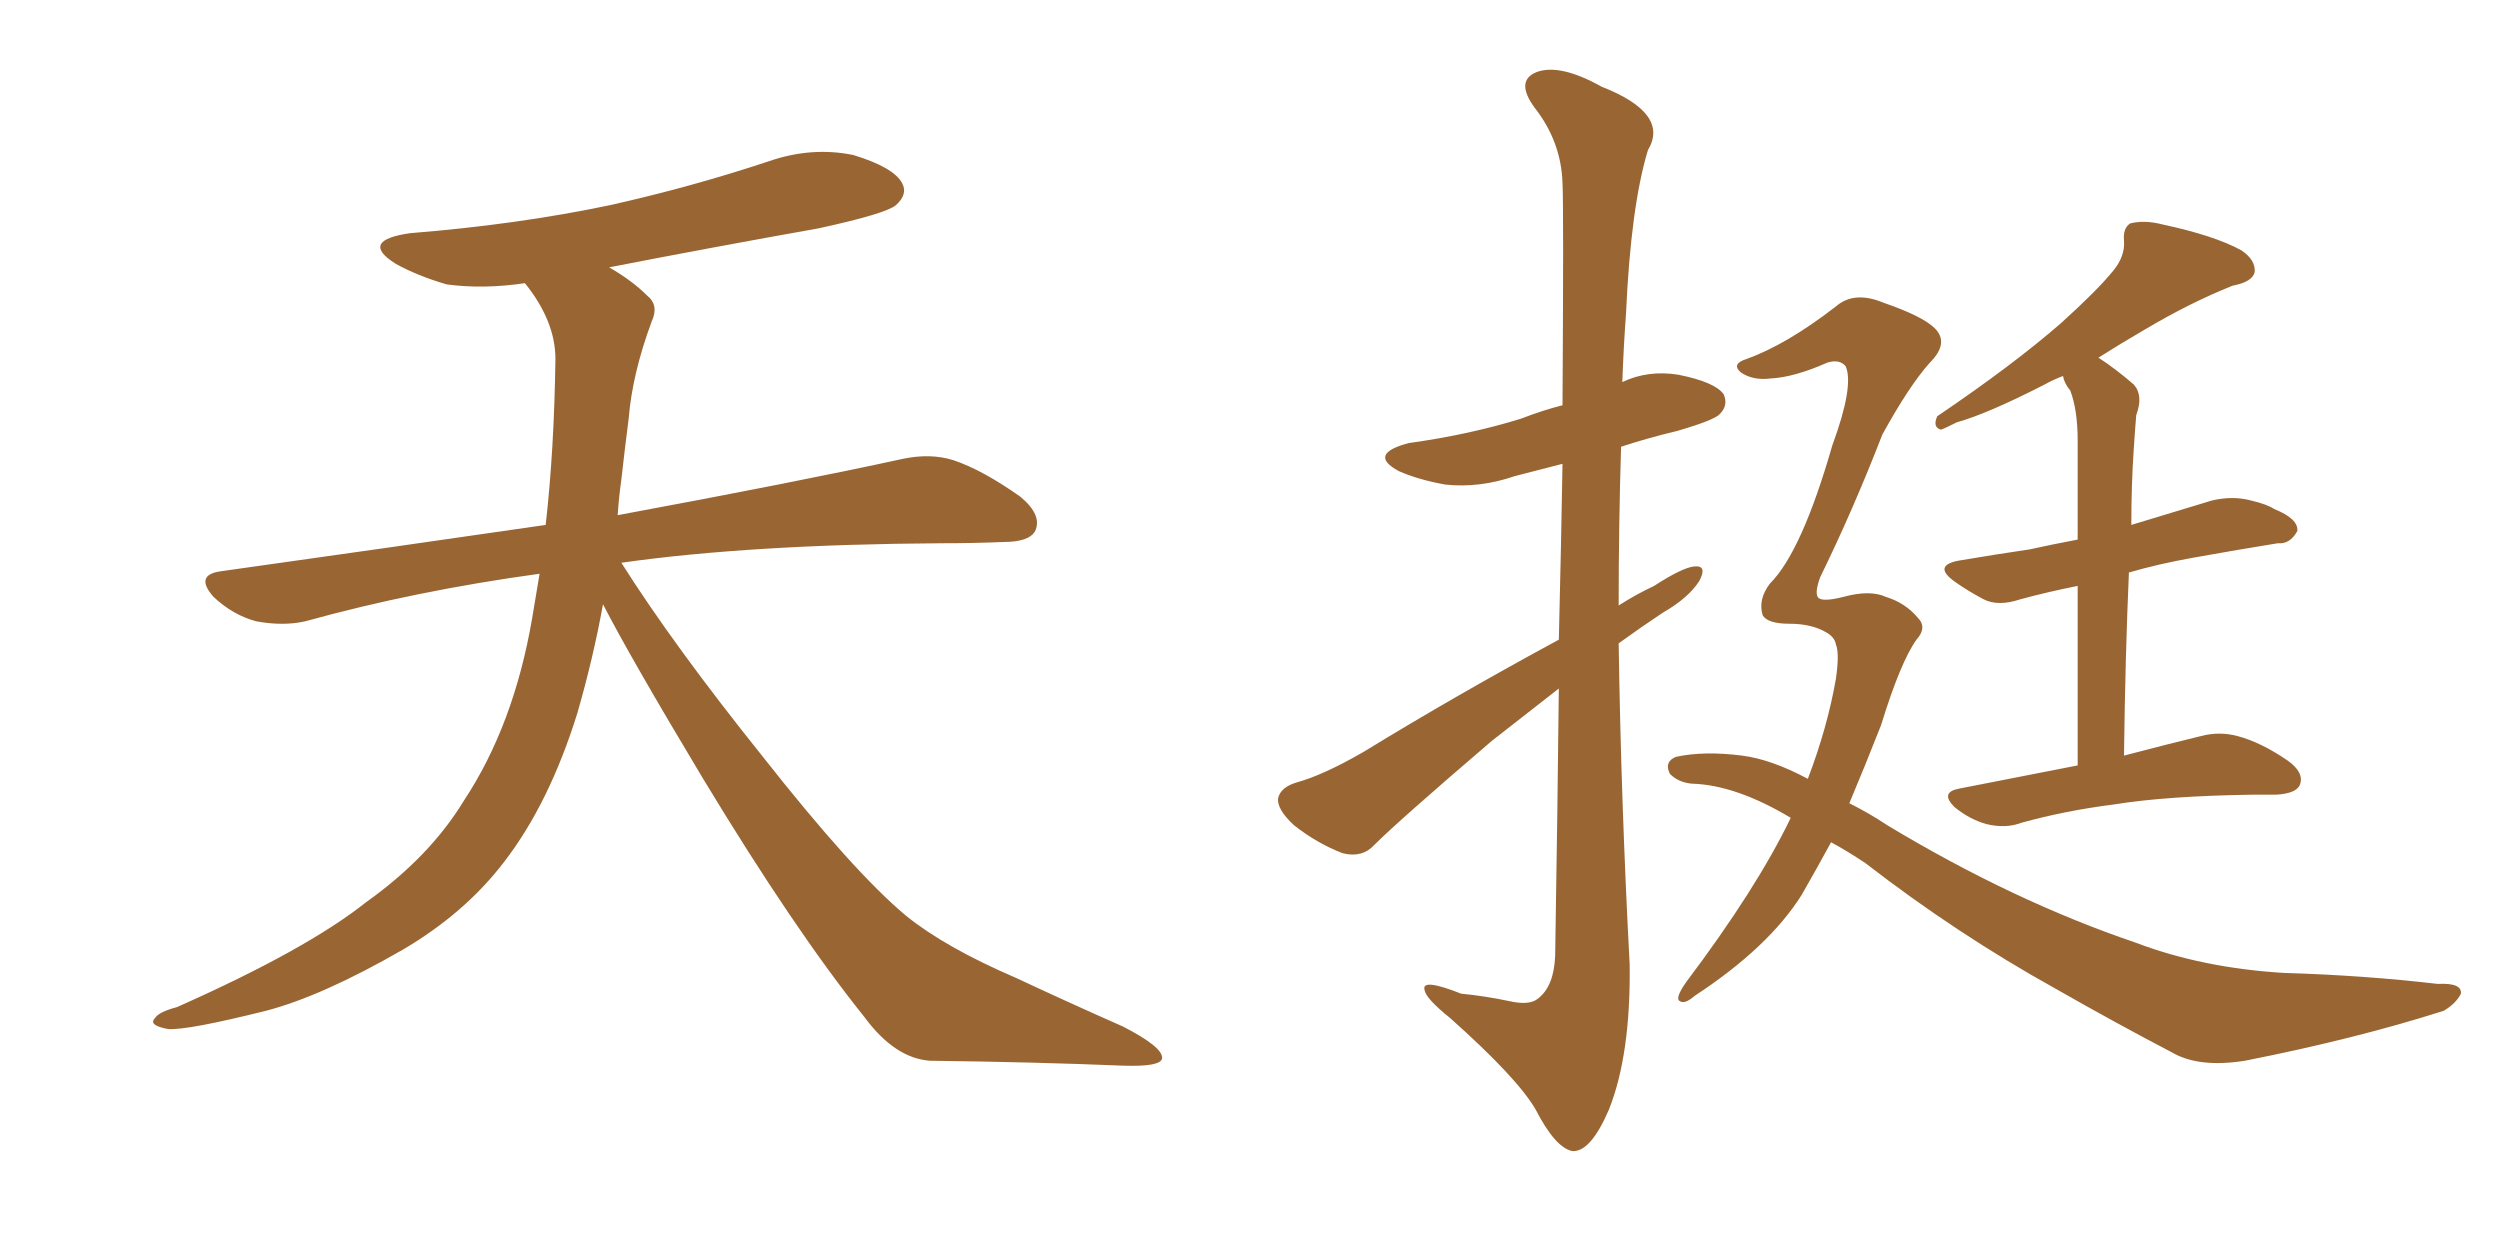 <svg xmlns="http://www.w3.org/2000/svg" xmlns:xlink="http://www.w3.org/1999/xlink" width="300" height="150"><path fill="#996633" padding="10" d="M72.36 72.51L72.36 72.51L72.36 72.51Q71.19 78.96 69.29 85.55L69.29 85.55Q65.92 96.39 60.50 103.42L60.50 103.42Q55.81 109.57 48.34 113.96L48.34 113.96Q38.67 119.53 31.93 121.29L31.93 121.29Q22.56 123.63 20.21 123.49L20.21 123.49Q17.72 123.05 18.60 122.17L18.60 122.17Q19.04 121.44 21.24 120.85L21.24 120.85Q36.77 113.96 43.95 108.25L43.95 108.25Q51.56 102.83 55.66 96.09L55.66 96.09Q61.67 87.01 63.87 74.12L63.87 74.12Q64.31 71.48 64.75 68.85L64.75 68.85Q49.80 70.90 36.62 74.56L36.62 74.56Q33.98 75.15 30.76 74.56L30.76 74.56Q27.98 73.83 25.63 71.63L25.63 71.63Q23.29 68.99 26.51 68.55L26.51 68.55Q47.31 65.63 65.48 62.99L65.48 62.99Q66.50 54.05 66.65 43.07L66.65 43.07Q66.65 38.53 62.99 33.98L62.99 33.98Q58.01 34.72 53.61 34.13L53.61 34.13Q50.10 33.11 47.46 31.64L47.46 31.64Q43.07 28.86 49.22 27.98L49.22 27.98Q62.11 26.95 73.24 24.61L73.24 24.61Q83.06 22.41 92.29 19.34L92.29 19.34Q97.41 17.58 102.39 18.60L102.39 18.60Q107.23 20.07 108.25 21.97L108.25 21.97Q108.98 23.29 107.52 24.61L107.52 24.61Q106.35 25.63 98.29 27.39L98.29 27.39Q85.11 29.74 73.10 32.08L73.10 32.08Q75.88 33.69 77.64 35.45L77.64 35.45Q79.10 36.62 78.22 38.53L78.22 38.53Q75.88 44.82 75.44 50.24L75.44 50.24Q75 53.61 74.56 57.57L74.56 57.57Q74.27 59.62 74.12 61.82L74.12 61.82Q95.51 57.86 108.25 55.08L108.25 55.08Q111.62 54.35 114.40 55.22L114.40 55.22Q117.92 56.40 122.46 59.62L122.46 59.62Q125.10 61.82 124.22 63.72L124.22 63.72Q123.49 65.04 120.41 65.04L120.41 65.04Q116.89 65.19 112.94 65.19L112.94 65.19Q90.09 65.33 74.56 67.53L74.56 67.53Q80.86 77.49 91.55 90.82L91.55 90.82Q102.39 104.59 108.69 109.86L108.69 109.86Q113.38 113.67 121.88 117.33L121.88 117.33Q128.47 120.41 134.77 123.19L134.77 123.19Q139.60 125.68 139.45 127.00L139.45 127.00Q139.31 128.03 134.77 127.88L134.77 127.88Q124.07 127.44 111.62 127.29L111.62 127.29Q107.37 127.00 103.71 122.02L103.71 122.02Q95.36 111.62 84.38 93.46L84.38 93.46Q75.59 78.81 72.36 72.51ZM187.06 76.76L187.06 76.76Q187.35 64.89 187.50 55.66L187.50 55.66Q184.13 56.54 181.79 57.13L181.79 57.13Q177.54 58.59 173.44 58.15L173.44 58.15Q170.21 57.57 167.87 56.54L167.87 56.54Q164.06 54.49 169.04 53.17L169.04 53.17Q176.37 52.15 182.52 50.24L182.52 50.24Q185.16 49.22 187.50 48.63L187.50 48.63Q187.65 24.76 187.50 21.97L187.50 21.97Q187.35 16.99 184.13 12.89L184.13 12.89Q181.79 9.67 184.42 8.64L184.42 8.64Q187.21 7.62 192.19 10.40L192.19 10.40Q200.39 13.62 197.75 18.02L197.75 18.02Q195.70 24.76 195.12 37.65L195.12 37.65Q194.82 41.75 194.68 45.85L194.68 45.85Q197.75 44.38 201.42 44.97L201.42 44.97Q205.81 45.85 206.84 47.31L206.84 47.31Q207.42 48.63 206.40 49.66L206.40 49.66Q205.81 50.39 201.27 51.71L201.27 51.71Q197.61 52.59 194.53 53.61L194.53 53.61Q194.24 62.99 194.24 72.66L194.24 72.66Q196.29 71.34 198.49 70.31L198.49 70.31Q201.86 68.12 203.32 67.97L203.32 67.97Q204.93 67.82 203.91 69.73L203.91 69.73Q202.59 71.78 199.51 73.54L199.51 73.54Q196.88 75.29 194.24 77.20L194.24 77.20Q194.53 96.39 195.56 115.72L195.56 115.72Q195.70 126.56 193.07 133.15L193.07 133.15Q190.87 138.28 188.67 138.13L188.67 138.13Q186.62 137.70 184.28 133.15L184.28 133.15Q182.08 129.35 174.02 122.17L174.02 122.17Q171.09 119.82 170.95 118.80L170.95 118.80Q170.51 117.33 175.34 119.24L175.34 119.24Q178.27 119.53 181.05 120.12L181.05 120.12Q183.54 120.70 184.57 119.82L184.57 119.82Q186.47 118.36 186.62 114.70L186.62 114.70Q186.91 96.83 187.06 82.62L187.06 82.62Q183.11 85.69 179.00 88.92L179.00 88.92Q167.72 98.58 164.94 101.37L164.94 101.37Q163.48 102.98 161.13 102.39L161.13 102.39Q158.06 101.22 155.27 99.02L155.27 99.02Q153.22 97.12 153.37 95.80L153.37 95.80Q153.66 94.48 155.57 93.90L155.57 93.90Q158.79 93.02 163.62 90.23L163.62 90.23Q174.61 83.50 187.06 76.76ZM219.73 101.07L219.73 101.07Q217.97 104.30 216.21 107.37L216.21 107.37Q212.26 113.67 203.32 119.53L203.32 119.53Q202.15 120.56 201.56 120.12L201.56 120.12Q200.98 119.82 202.29 117.92L202.29 117.92Q210.79 106.64 214.89 98.14L214.89 98.14Q208.30 94.19 203.03 94.04L203.03 94.04Q201.42 93.90 200.39 92.87L200.39 92.87Q199.66 91.41 201.12 90.82L201.12 90.82Q204.49 90.09 209.03 90.67L209.03 90.67Q212.55 91.11 216.94 93.46L216.94 93.46Q219.29 87.30 220.31 81.45L220.31 81.45Q220.75 78.37 220.31 77.34L220.31 77.34Q220.17 76.46 219.14 75.88L219.14 75.88Q217.38 74.85 214.75 74.85L214.75 74.85Q212.11 74.85 211.52 73.83L211.52 73.83Q210.94 71.92 212.40 70.02L212.40 70.02Q216.21 66.21 219.87 53.47L219.87 53.47Q222.51 46.29 221.48 43.95L221.48 43.95Q220.75 43.07 219.29 43.51L219.29 43.51Q215.33 45.26 212.55 45.41L212.55 45.41Q210.35 45.70 208.89 44.68L208.89 44.68Q207.71 43.65 209.62 43.07L209.62 43.07Q214.45 41.31 220.31 36.77L220.31 36.77Q222.51 34.86 226.03 36.33L226.03 36.33Q230.71 37.94 232.18 39.40L232.18 39.40Q233.94 41.16 231.59 43.51L231.59 43.51Q229.10 46.29 225.88 52.15L225.88 52.15Q222.36 61.23 218.41 69.29L218.41 69.29Q217.68 71.34 218.26 71.78L218.26 71.78Q218.85 72.22 221.19 71.63L221.19 71.63Q224.41 70.75 226.32 71.63L226.32 71.63Q228.66 72.36 230.13 74.12L230.13 74.12Q231.30 75.29 229.98 76.76L229.98 76.76Q228.08 79.39 225.73 87.01L225.73 87.01Q223.83 91.85 221.92 96.39L221.92 96.39Q224.27 97.56 226.46 99.02L226.46 99.02Q241.55 108.11 256.20 113.09L256.20 113.09Q264.26 116.16 274.07 116.75L274.07 116.75Q283.74 117.04 292.53 118.07L292.53 118.07Q295.46 117.92 295.31 119.24L295.31 119.24Q294.73 120.41 293.26 121.29L293.26 121.29Q282.71 124.66 269.38 127.29L269.38 127.29Q263.82 128.17 260.60 126.27L260.60 126.27Q253.86 122.75 246.68 118.65L246.68 118.65Q234.81 112.06 223.83 103.56L223.83 103.56Q221.63 102.10 219.73 101.07ZM249.32 91.85L249.32 91.85L249.32 91.85Q249.32 78.81 249.32 70.31L249.32 70.31Q245.65 71.04 242.43 71.92L242.43 71.92Q239.79 72.80 238.04 71.92L238.04 71.92Q236.13 70.90 234.67 69.87L234.67 69.87Q231.74 67.82 235.25 67.24L235.25 67.24Q239.65 66.50 243.60 65.92L243.60 65.92Q246.24 65.33 249.32 64.75L249.32 64.75Q249.32 54.79 249.32 52.88L249.32 52.88Q249.32 49.22 248.44 46.88L248.44 46.88Q247.71 46.00 247.56 45.12L247.56 45.12Q246.39 45.56 245.36 46.14L245.36 46.14Q238.48 49.66 234.81 50.68L234.81 50.68Q233.35 51.42 232.91 51.56L232.91 51.56Q231.88 51.27 232.47 49.95L232.47 49.95Q241.55 43.80 247.27 38.82L247.27 38.82Q251.66 34.86 253.56 32.52L253.56 32.52Q255.03 30.76 254.88 28.86L254.88 28.86Q254.74 27.39 255.62 26.81L255.62 26.81Q257.37 26.37 259.57 26.95L259.57 26.95Q265.72 28.27 268.95 30.03L268.95 30.03Q270.70 31.20 270.56 32.67L270.56 32.67Q270.26 33.84 267.92 34.28L267.92 34.28Q262.79 36.33 257.37 39.55L257.37 39.55Q254.59 41.16 251.81 42.92L251.81 42.92Q253.86 44.24 256.05 46.14L256.05 46.14Q257.23 47.46 256.35 49.80L256.35 49.80Q256.20 51.56 256.05 53.91L256.05 53.91Q255.76 58.15 255.76 62.99L255.76 62.99Q260.60 61.52 265.43 60.06L265.43 60.06Q267.92 59.47 270.12 60.06L270.12 60.06Q272.02 60.50 272.90 61.08L272.90 61.08Q275.83 62.26 275.68 63.72L275.68 63.72Q274.80 65.33 273.34 65.19L273.34 65.19Q268.80 65.92 263.09 66.94L263.09 66.94Q258.98 67.68 255.47 68.70L255.47 68.70Q255.03 78.66 254.88 90.67L254.88 90.67Q260.45 89.21 264.11 88.33L264.11 88.33Q266.31 87.74 268.51 88.33L268.51 88.33Q271.29 89.06 274.51 91.26L274.51 91.26Q276.56 92.72 275.98 94.19L275.98 94.19Q275.54 95.21 273.19 95.36L273.19 95.36Q271.88 95.36 270.41 95.36L270.41 95.36Q260.01 95.51 253.71 96.53L253.71 96.53Q247.85 97.27 242.58 98.73L242.58 98.73Q240.67 99.46 238.33 98.88L238.33 98.88Q236.28 98.29 234.52 96.83L234.52 96.83Q232.76 95.07 235.11 94.63L235.11 94.63Q242.58 93.16 249.32 91.85Z"/></svg>